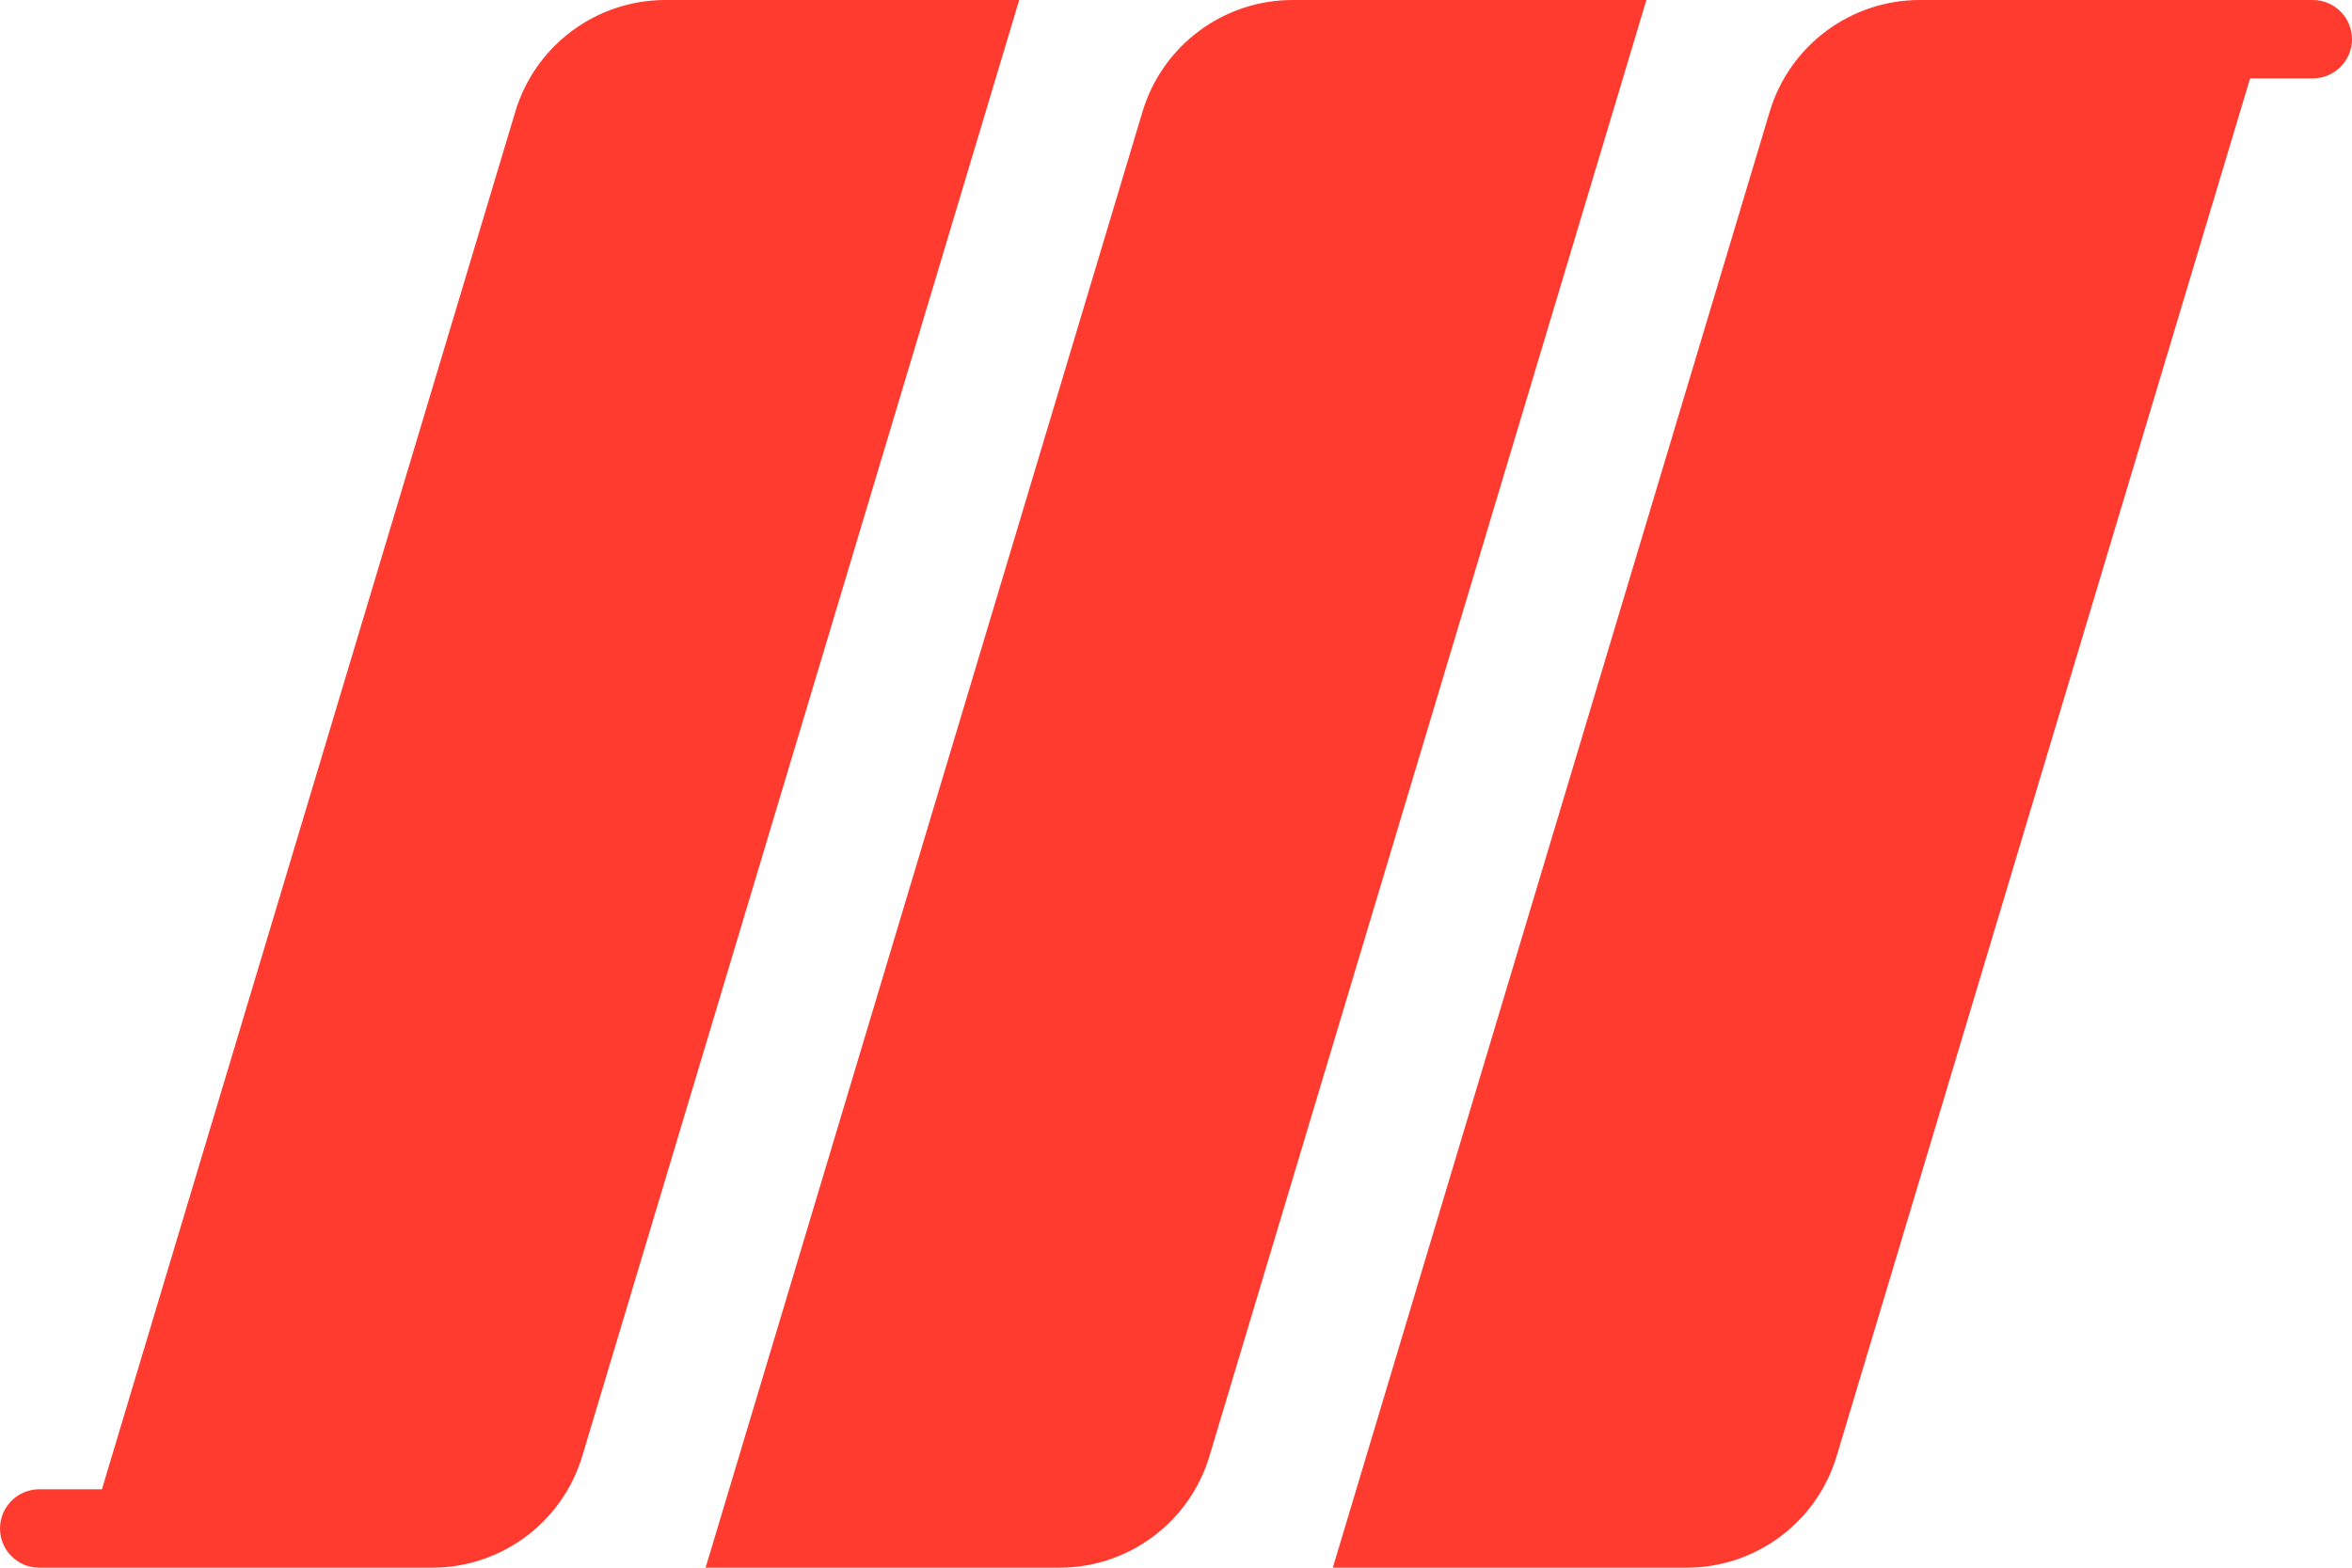 <svg width="45" height="30" viewBox="0 0 45 30" fill="none" xmlns="http://www.w3.org/2000/svg">
<path d="M19.5 5.10897e-07H12.732C11.407 5.10897e-07 10.239 0.869 9.859 2.138L1.95 28.5H0.75C0.336 28.5 0 28.836 0 29.25C0 29.664 0.336 30 0.75 30H8.268C9.593 30 10.761 29.131 11.141 27.862L19.5 5.10897e-07Z" fill="#FF3B30"/>
<path d="M31.5 0H24.732C23.407 0 22.239 0.869 21.859 2.138L13.5 30H20.268C21.593 30 22.761 29.131 23.141 27.862L31.5 0Z" fill="#FF3B30"/>
<path d="M25.5 30H32.268C33.593 30 34.761 29.131 35.141 27.862L43.05 1.5H44.25C44.664 1.5 45 1.164 45 0.75C45 0.336 44.664 0 44.25 0H36.732C35.407 0 34.239 0.869 33.859 2.138L25.5 30Z" fill="#FF3B30"/>
</svg>
